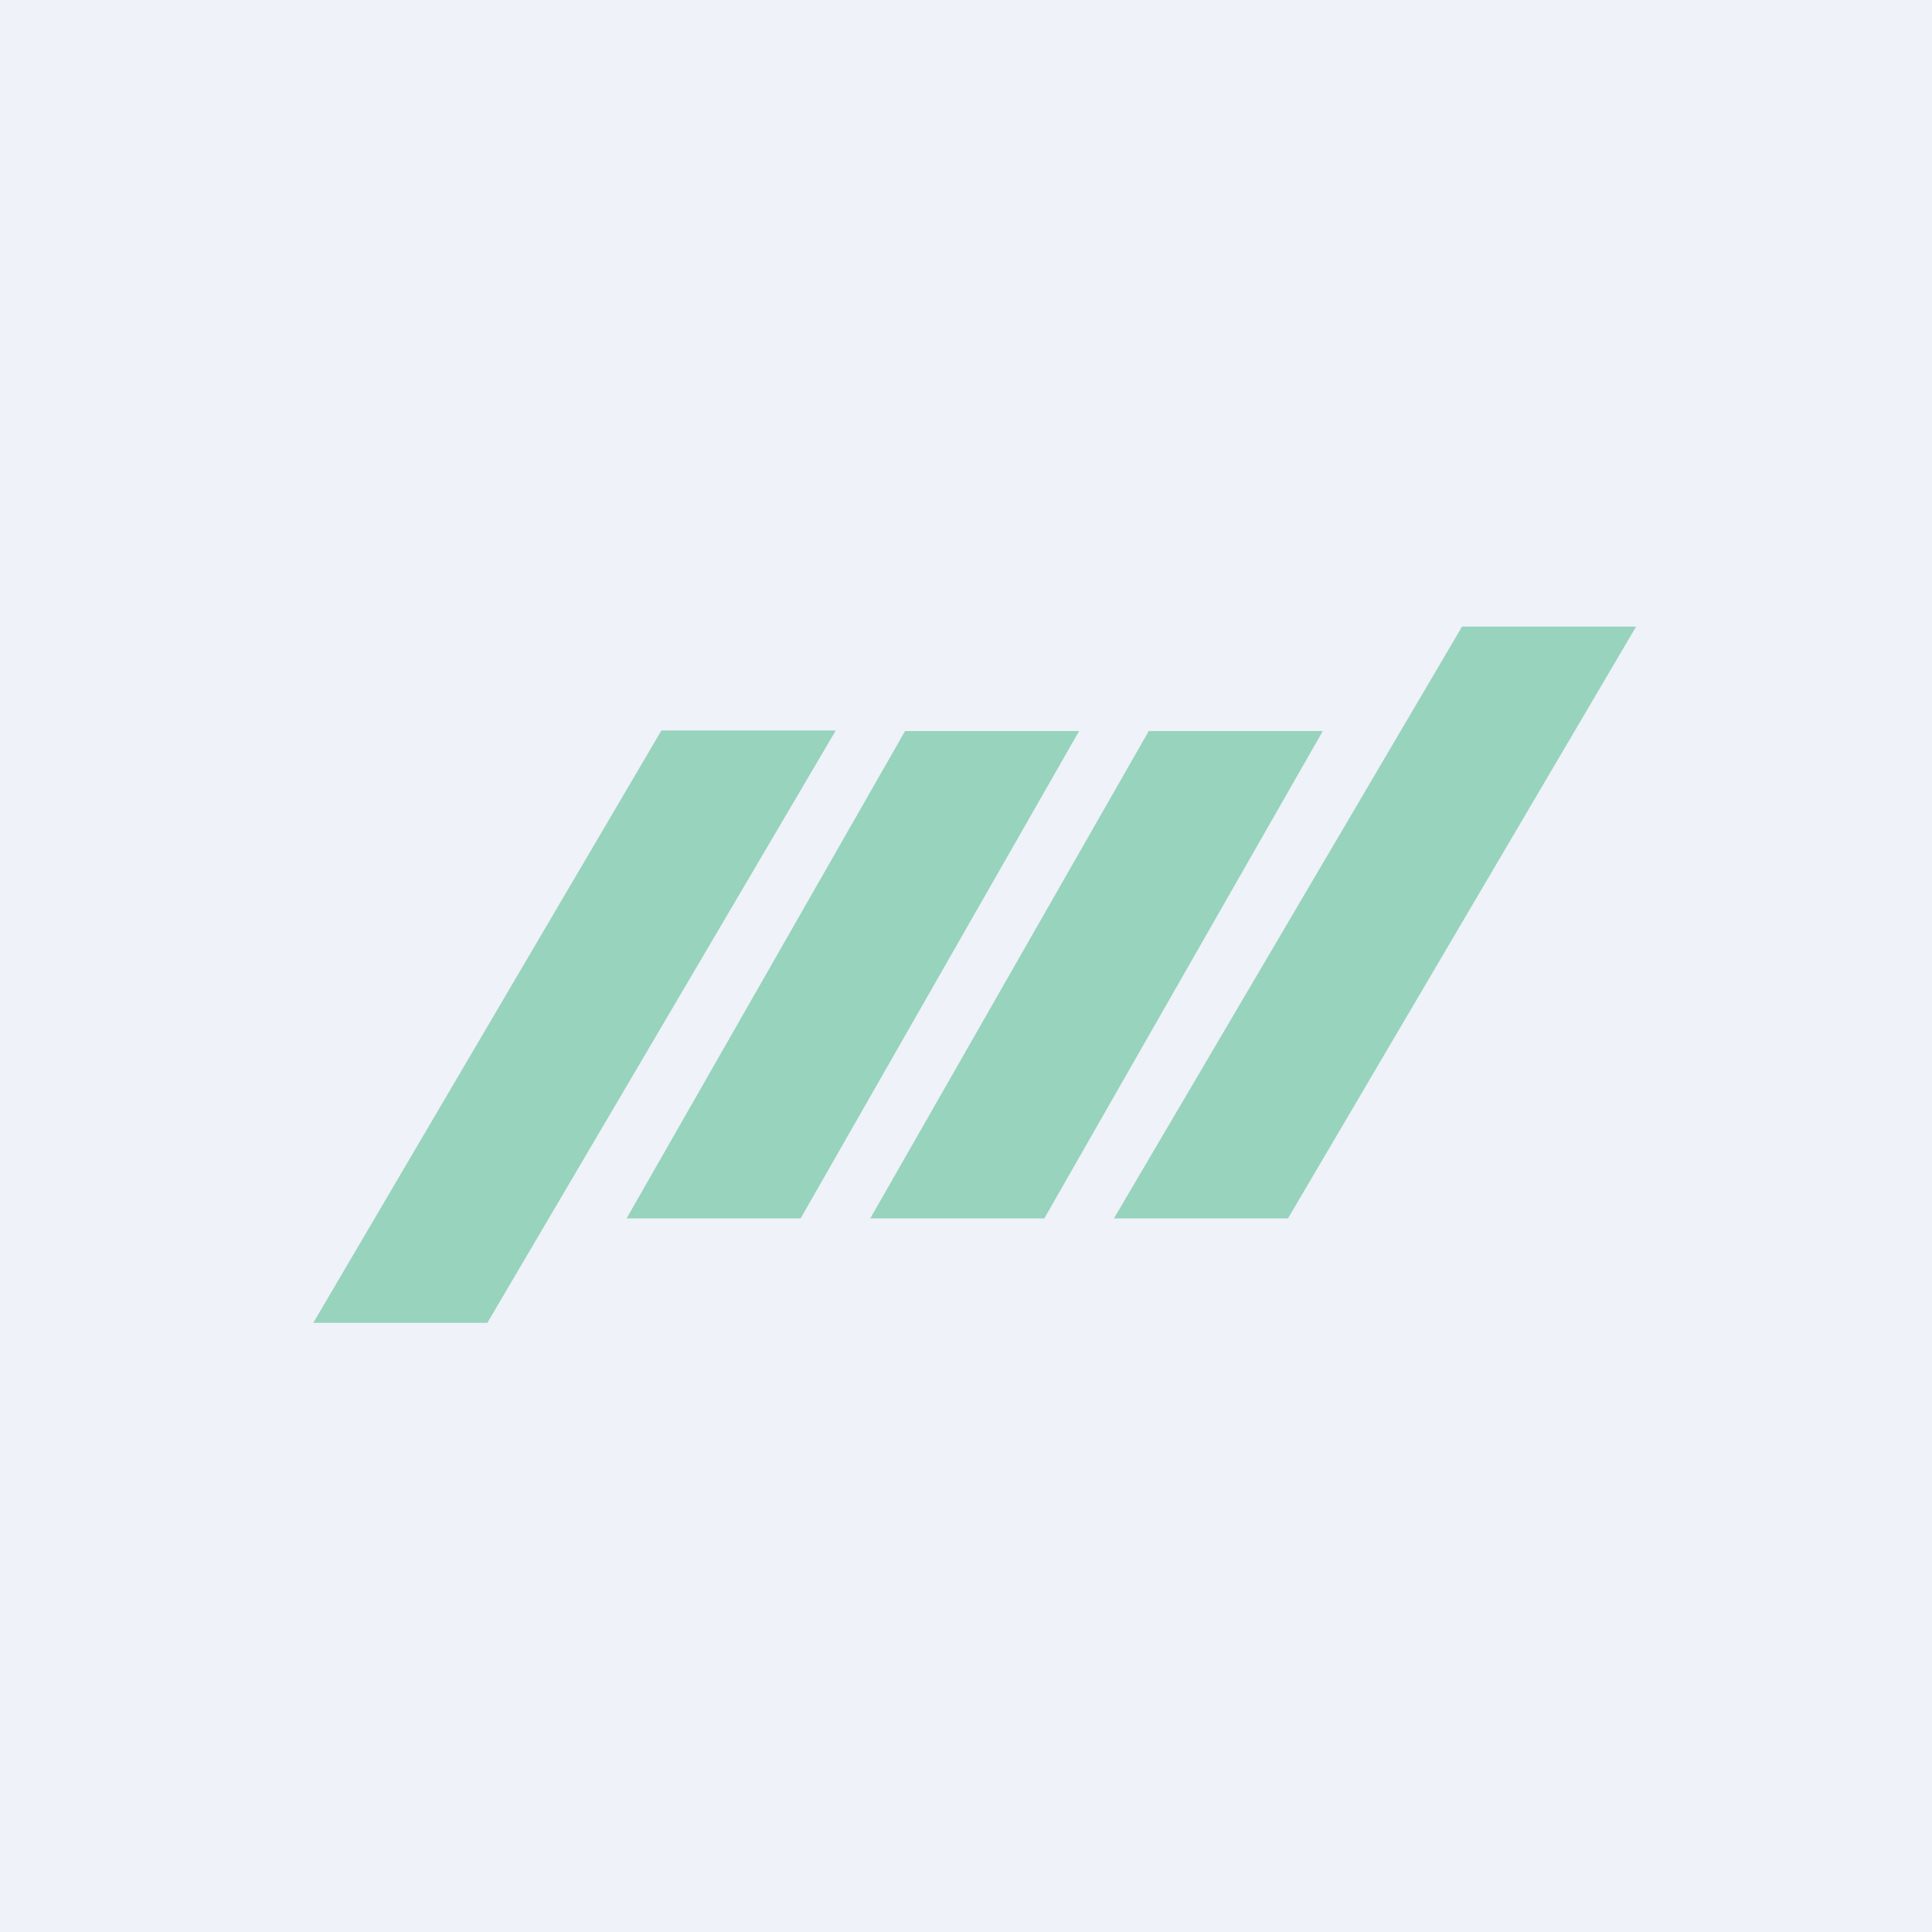 <?xml version="1.0" encoding="UTF-8"?>
<!-- generated by Finnhub -->
<svg viewBox="0 0 55.5 55.5" xmlns="http://www.w3.org/2000/svg">
<path d="M 0,0 H 55.5 V 55.5 H 0 Z" fill="rgb(239, 242, 248)"/>
<path d="M 23.99,20.985 H 19 L 9,38 H 14 L 24,21 Z M 31,21 H 26 L 18,35 H 23 L 31,21 Z M 38,21 H 33 L 25,35 H 30 L 38,21 Z M 42,18 H 47 L 37,35 H 32 L 42,18 Z" fill="rgb(151, 211, 189)"/>
</svg>
